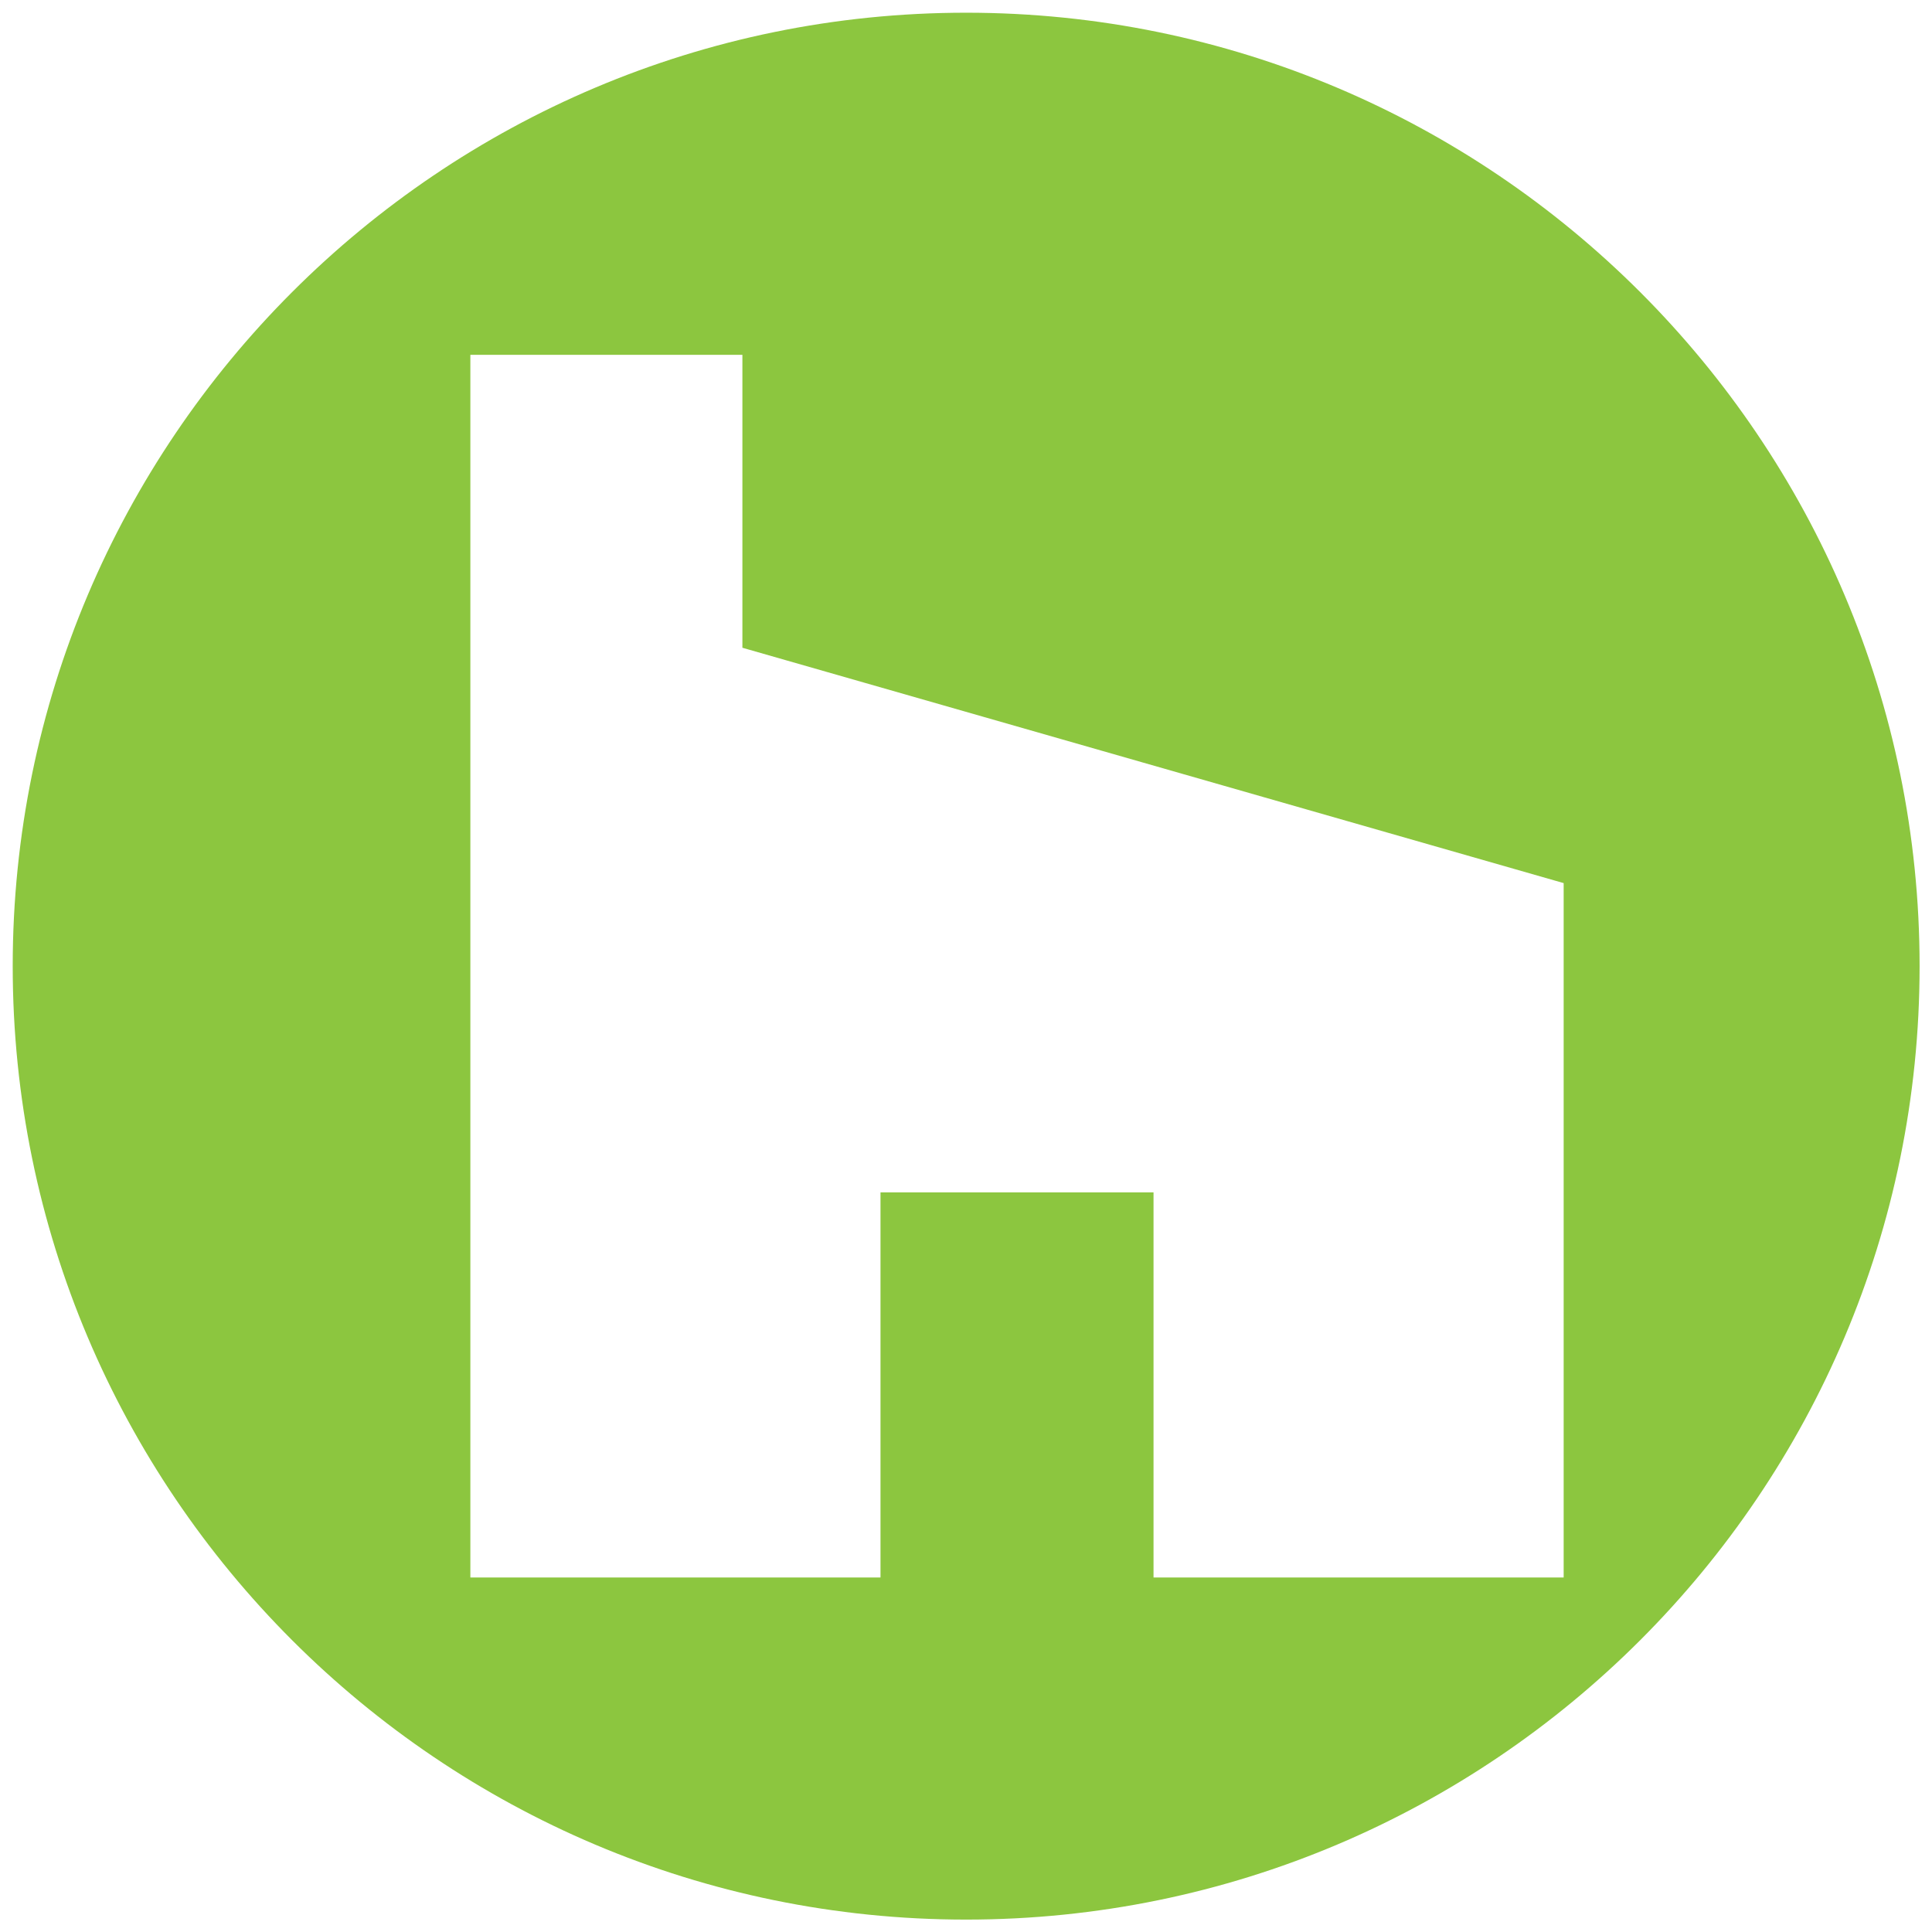 <?xml version="1.0" encoding="UTF-8" standalone="no"?>
<!DOCTYPE svg PUBLIC "-//W3C//DTD SVG 1.1//EN" "http://www.w3.org/Graphics/SVG/1.1/DTD/svg11.dtd">
<svg width="100%" height="100%" viewBox="0 0 38 38" version="1.1" xmlns="http://www.w3.org/2000/svg" xmlns:xlink="http://www.w3.org/1999/xlink" xml:space="preserve" xmlns:serif="http://www.serif.com/" style="fill-rule:evenodd;clip-rule:evenodd;stroke-linejoin:round;stroke-miterlimit:2;">
    <g transform="matrix(0.987,0,0,0.987,0.25,0.25)">
        <path d="M19,0C29.486,0 38,8.514 38,19C38,29.486 29.486,38 19,38C8.514,38 0,29.486 0,19C0,8.514 8.514,0 19,0ZM9.12,6.817L9.12,31.183L17.293,31.183L17.293,23.508L22.734,23.508L22.734,31.183L30.907,31.183L30.907,17.345L14.541,12.655L14.541,6.817L9.12,6.817Z" style="fill:rgb(140,198,63);"/>
    </g>
</svg>
